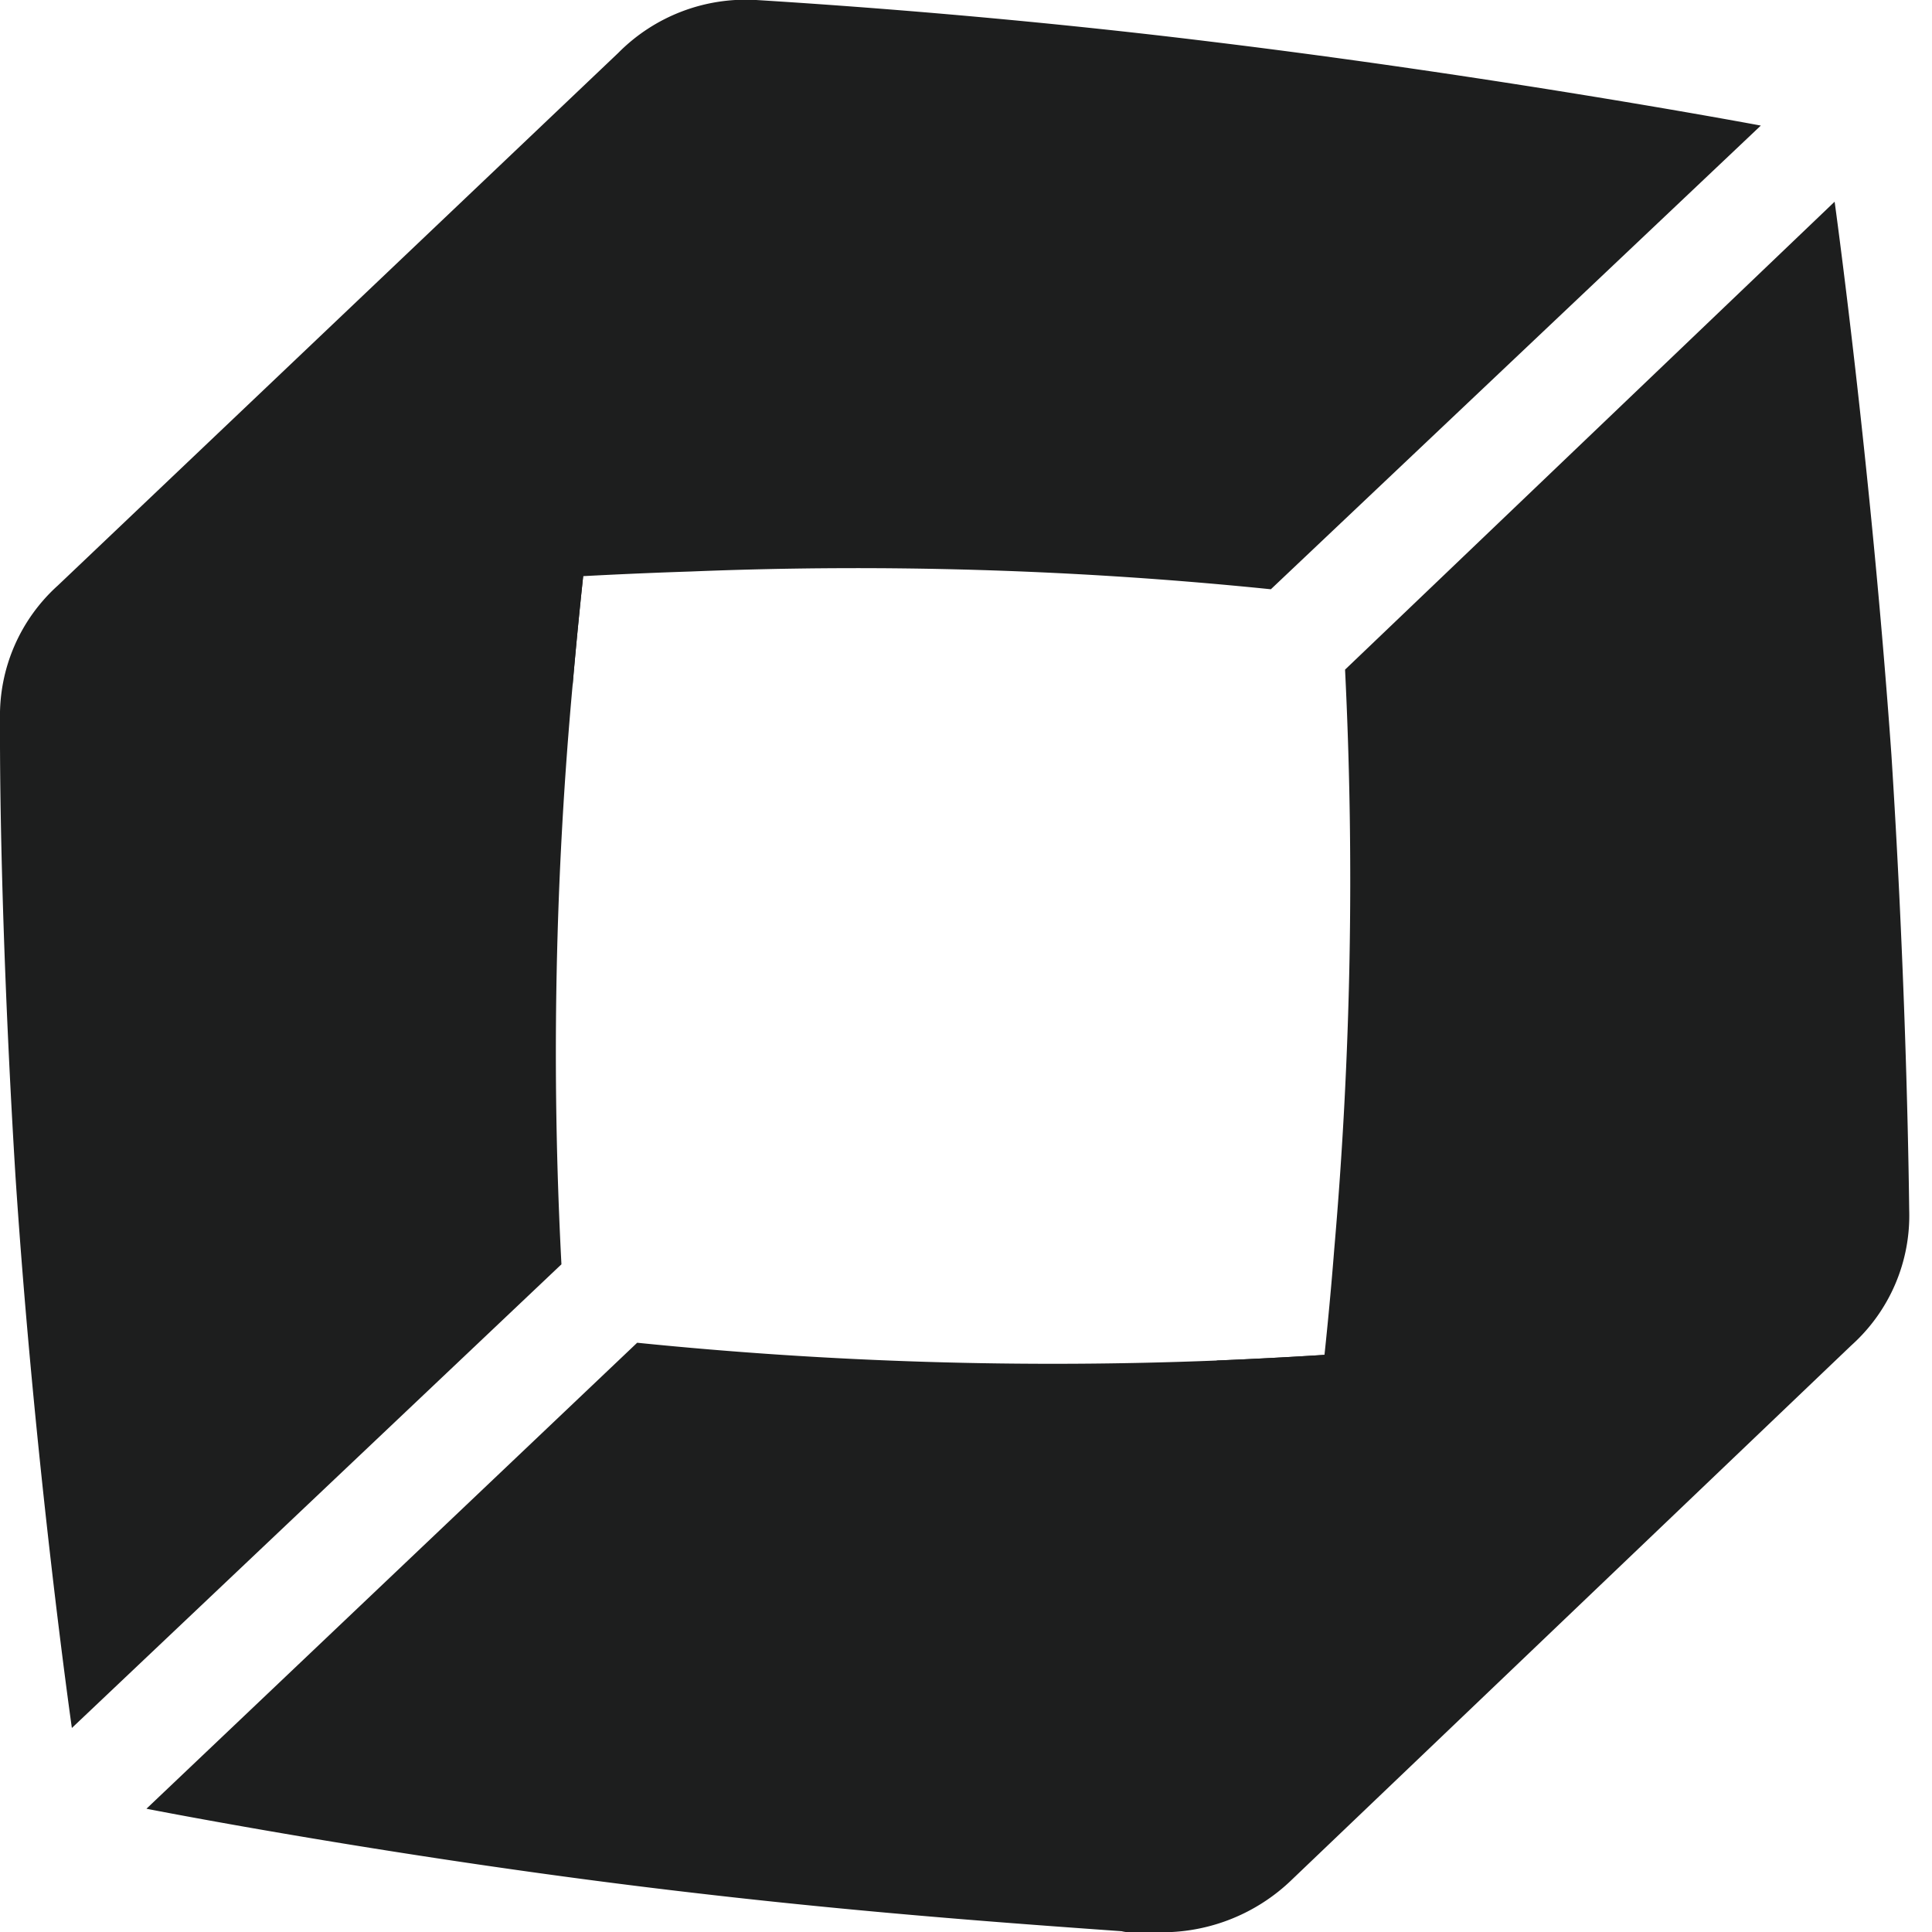 <svg id="Layer_1" data-name="Layer 1" xmlns="http://www.w3.org/2000/svg" viewBox="0 0 50 50"><defs><style>.cls-1{fill:#1d1e1e;}</style></defs><path class="cls-1" d="M16.68,4.19a136.42,136.42,0,0,0-1.86,13.53,104.48,104.48,0,0,0-.29,15l-12.67,12S.9,38,.4,30.43C.11,25.71,0,21.57,0,19.07c0-.14.07-.28.07-.42a5.74,5.74,0,0,1,1.86-3.43c1.79-1.72,15-12,14.75-11"/><path class="cls-1" d="M16.68,4.19a136.42,136.42,0,0,0-1.86,13.53S.79,16,0,19.43a6.42,6.42,0,0,1,1.9-3.82c1.78-1.71,15-12.42,14.78-11.42"/><path class="cls-1" d="M0,18.61v.79a4.54,4.54,0,0,1,.9-1.72,5.14,5.14,0,0,1,3.39-1.75,133.92,133.92,0,0,1,13.6-1.14,105.53,105.53,0,0,1,15,.46l12.68-12S38.92,2,31.35,1.08C26.39.47,22,.15,19.57,0A4.64,4.64,0,0,0,16,1.37L1.5,15.15A4.53,4.53,0,0,0,0,18.61"/><path class="cls-1" d="M45.09,34c-3.42.46-8.49,1-13.6,1.21a106.37,106.37,0,0,1-15-.46L3.79,46.81S10.5,48.13,18.07,49c4.64.54,8.74.82,11.24,1,.18,0,.47-.14.65-.14a6.87,6.87,0,0,0,3.57-1.89c1.78-1.71,12.56-14,11.56-13.92"/><path class="cls-1" d="M45.09,34c-3.42.46-8.49,1-13.6,1.21,0,0,1,14.1-2.43,14.71a6.77,6.77,0,0,0,4.14-1.68C35,46.53,46.09,33.89,45.09,34"/><path class="cls-1" d="M29.81,50c-.25,0-.5,0-.78,0a3.65,3.65,0,0,0,1.75-.82,5.43,5.43,0,0,0,1.92-3.32c.61-3.39,1.43-8.42,1.83-13.53a110.37,110.37,0,0,0,.28-15L47.48,5.22s.93,6.71,1.47,14.32c.32,5,.43,9.35.46,11.78a4.51,4.51,0,0,1-1.5,3.5L33.45,48.63A4.83,4.83,0,0,1,29.81,50"/></svg>